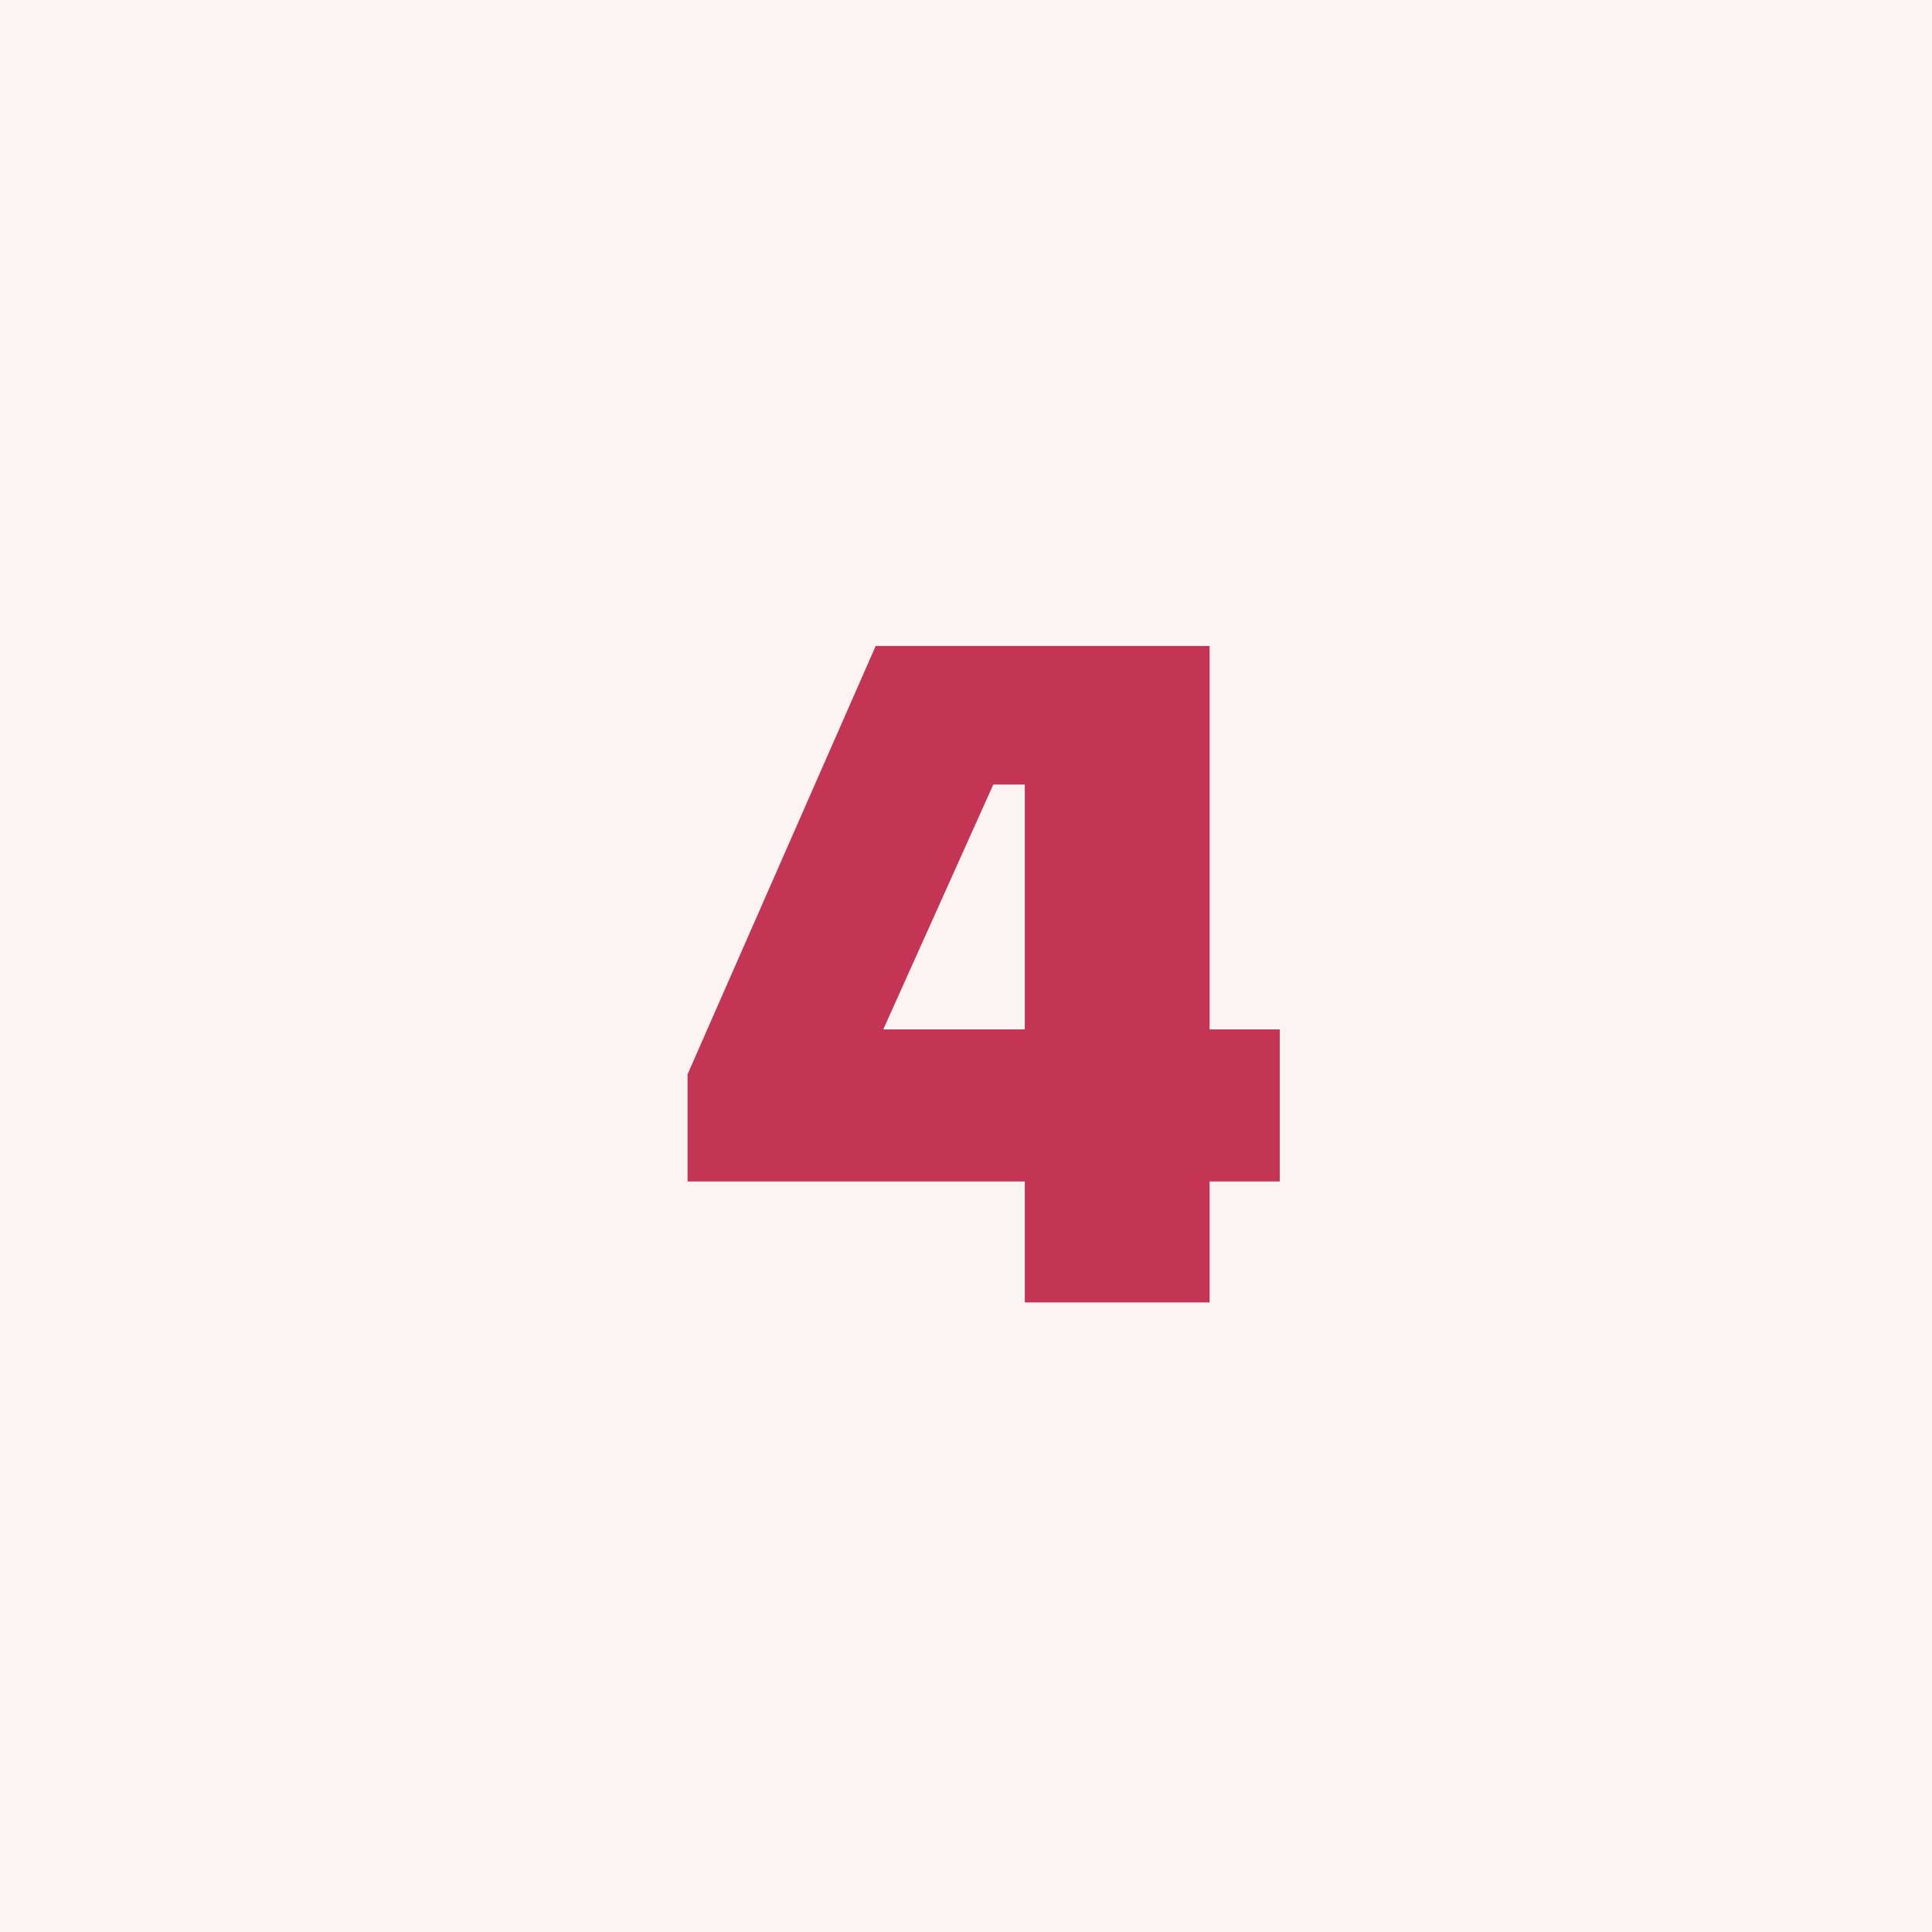 <?xml version="1.0" encoding="UTF-8"?><svg id="Laag_1" xmlns="http://www.w3.org/2000/svg" viewBox="0 0 46 46"><defs><style>.cls-1{fill:#c33455;}.cls-2{fill:#fbf4f3;}</style></defs><rect id="Rectangle_689" class="cls-2" width="46" height="46"/><path class="cls-1" d="M24.4,28.13h-8.03v-2.55l4.48-10.2h7.95v9.13h1.67v3.62h-1.67v2.88h-4.4v-2.88Zm-3.38-3.62h3.38v-5.83h-.75l-2.62,5.83Z"/></svg>